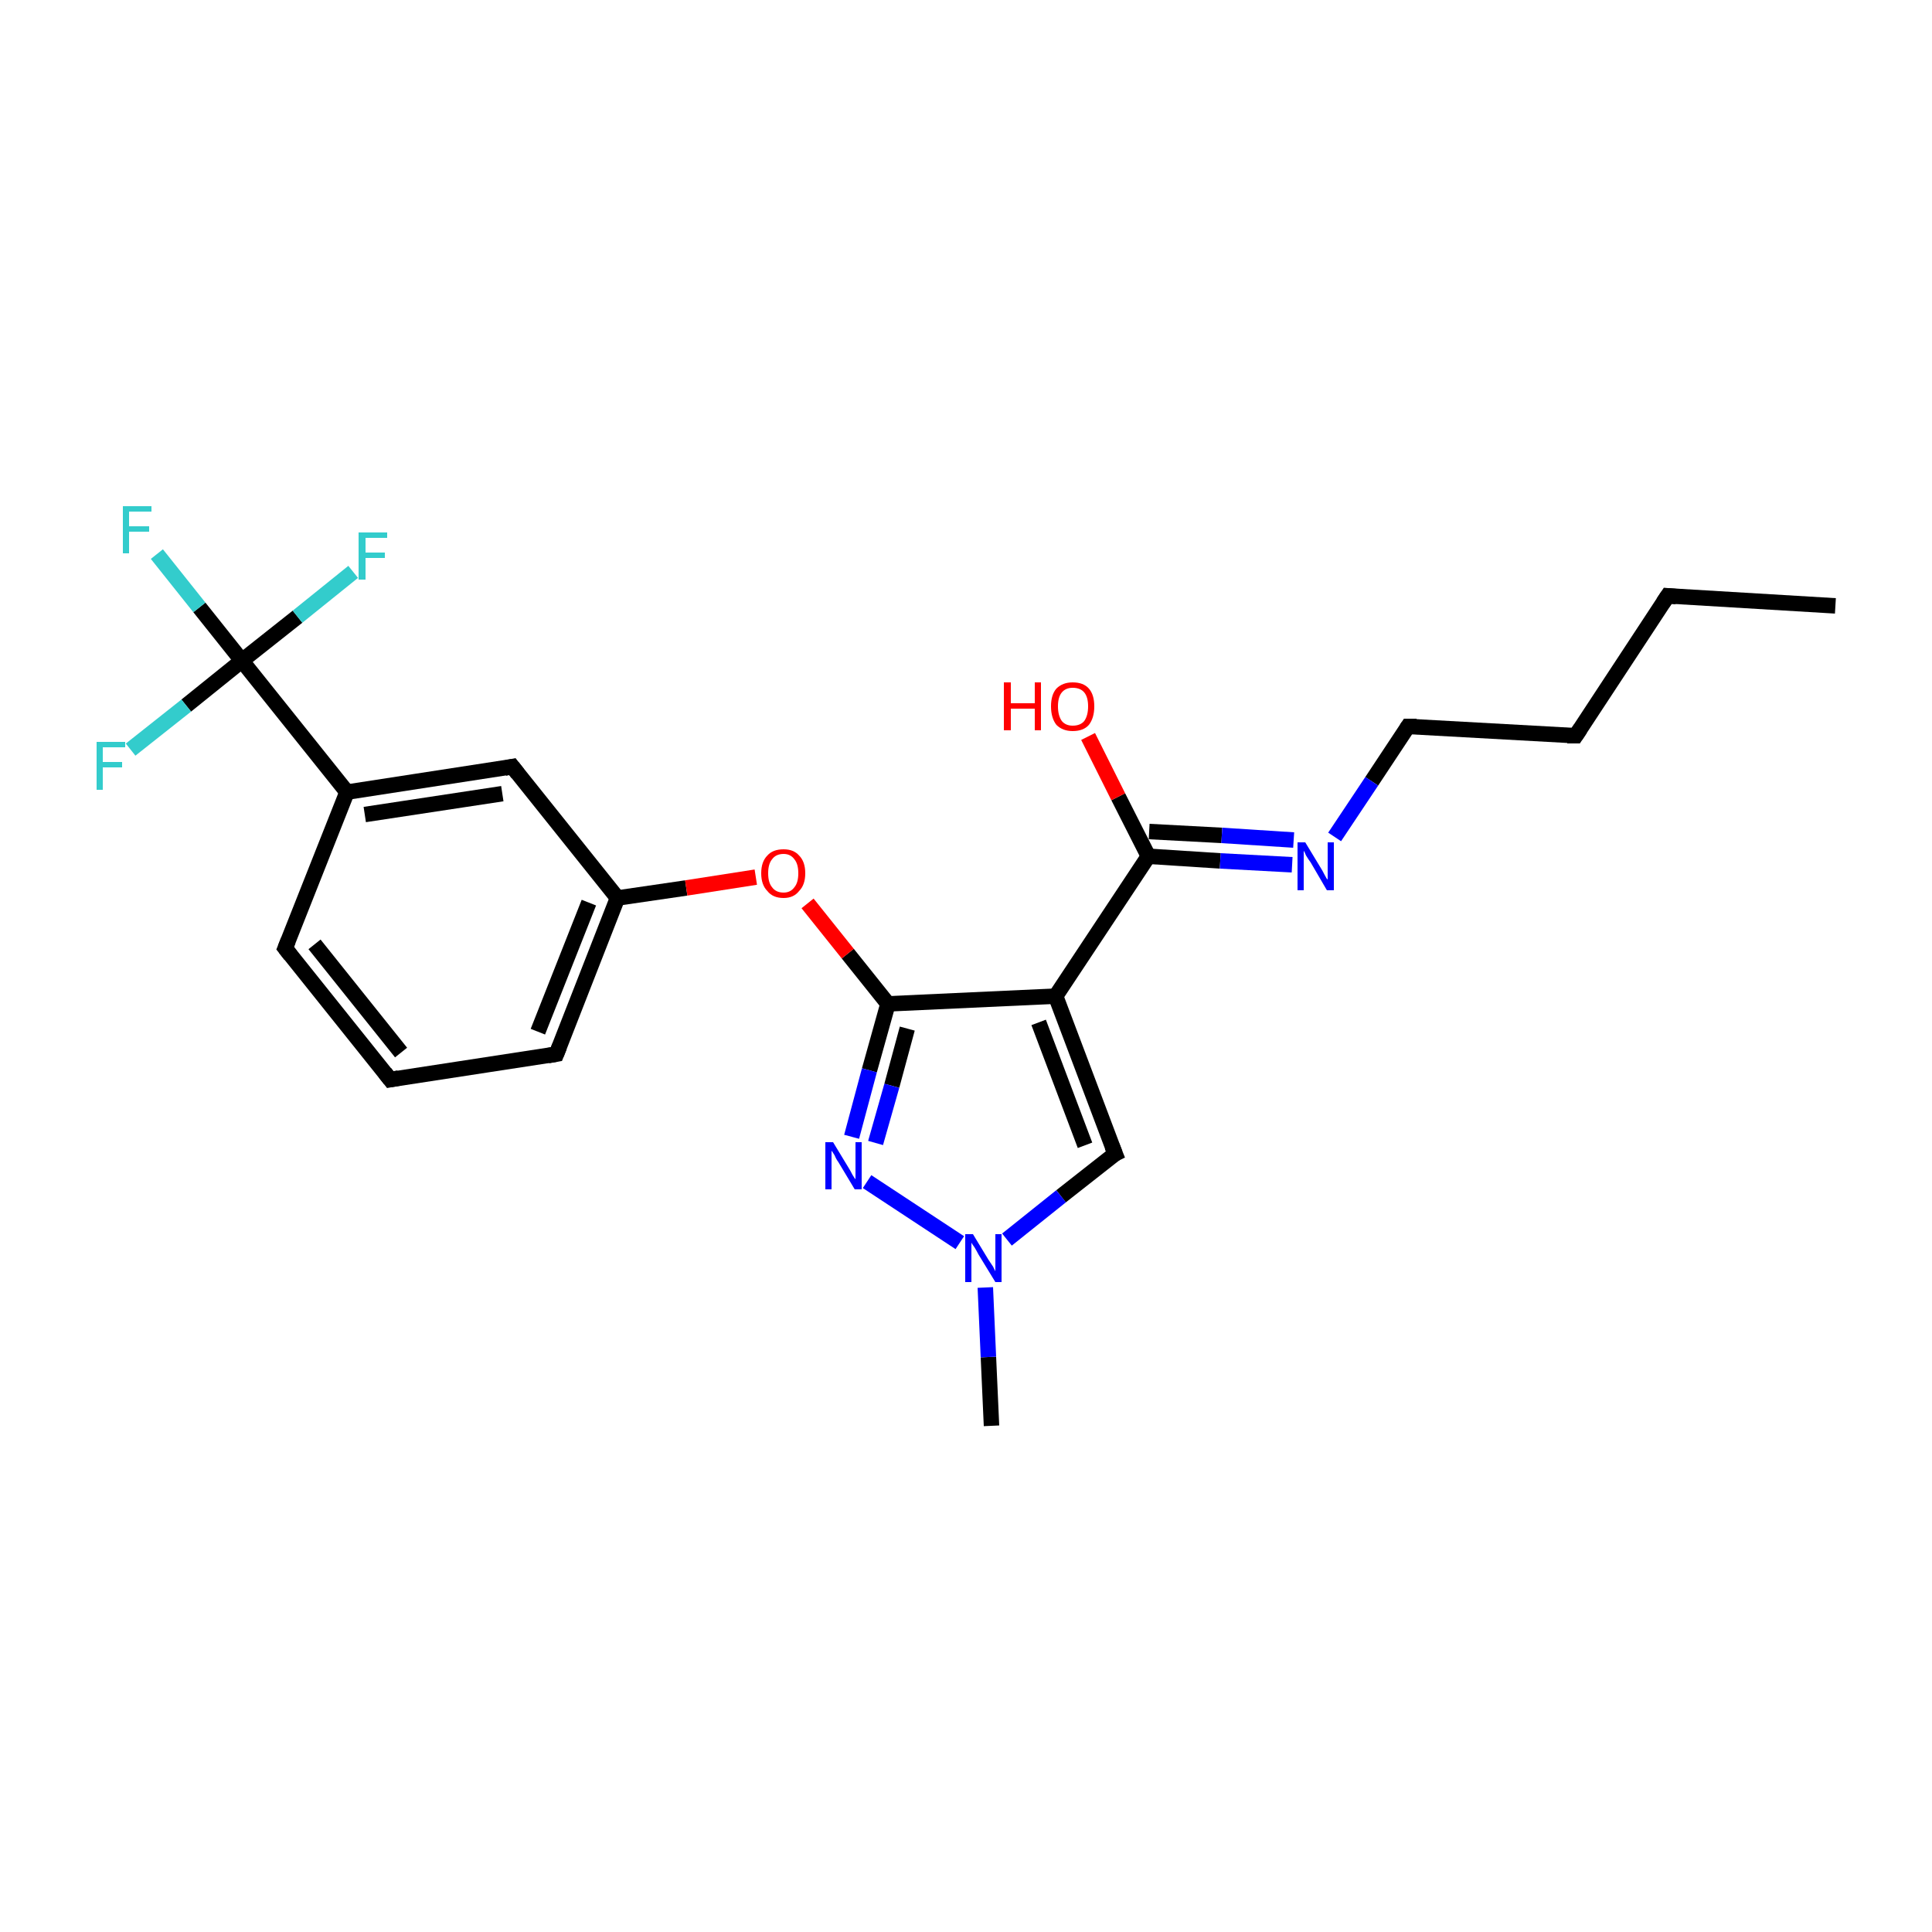 <?xml version='1.0' encoding='iso-8859-1'?>
<svg version='1.1' baseProfile='full'
              xmlns='http://www.w3.org/2000/svg'
                      xmlns:rdkit='http://www.rdkit.org/xml'
                      xmlns:xlink='http://www.w3.org/1999/xlink'
                  xml:space='preserve'
width='250px' height='250px' viewBox='0 0 250 250'>
<!-- END OF HEADER -->
<rect style='opacity:1.0;fill:#FFFFFF;stroke:none' width='250.0' height='250.0' x='0.0' y='0.0'> </rect>
<path class='bond-0 atom-0 atom-2' d='M 237.5,78.4 L 215.8,77.1' style='fill:none;fill-rule:evenodd;stroke:#000000;stroke-width:2.0px;stroke-linecap:butt;stroke-linejoin:miter;stroke-opacity:1' />
<path class='bond-1 atom-1 atom-21' d='M 128.3,184.5 L 127.9,175.6' style='fill:none;fill-rule:evenodd;stroke:#000000;stroke-width:2.0px;stroke-linecap:butt;stroke-linejoin:miter;stroke-opacity:1' />
<path class='bond-1 atom-1 atom-21' d='M 127.9,175.6 L 127.5,166.6' style='fill:none;fill-rule:evenodd;stroke:#0000FF;stroke-width:2.0px;stroke-linecap:butt;stroke-linejoin:miter;stroke-opacity:1' />
<path class='bond-2 atom-2 atom-3' d='M 215.8,77.1 L 203.9,95.2' style='fill:none;fill-rule:evenodd;stroke:#000000;stroke-width:2.0px;stroke-linecap:butt;stroke-linejoin:miter;stroke-opacity:1' />
<path class='bond-3 atom-3 atom-7' d='M 203.9,95.2 L 182.2,94.0' style='fill:none;fill-rule:evenodd;stroke:#000000;stroke-width:2.0px;stroke-linecap:butt;stroke-linejoin:miter;stroke-opacity:1' />
<path class='bond-4 atom-4 atom-5' d='M 50.5,139.7 L 36.9,122.7' style='fill:none;fill-rule:evenodd;stroke:#000000;stroke-width:2.0px;stroke-linecap:butt;stroke-linejoin:miter;stroke-opacity:1' />
<path class='bond-4 atom-4 atom-5' d='M 51.9,136.2 L 40.7,122.2' style='fill:none;fill-rule:evenodd;stroke:#000000;stroke-width:2.0px;stroke-linecap:butt;stroke-linejoin:miter;stroke-opacity:1' />
<path class='bond-5 atom-4 atom-6' d='M 50.5,139.7 L 72.0,136.4' style='fill:none;fill-rule:evenodd;stroke:#000000;stroke-width:2.0px;stroke-linecap:butt;stroke-linejoin:miter;stroke-opacity:1' />
<path class='bond-6 atom-5 atom-10' d='M 36.9,122.7 L 44.9,102.5' style='fill:none;fill-rule:evenodd;stroke:#000000;stroke-width:2.0px;stroke-linecap:butt;stroke-linejoin:miter;stroke-opacity:1' />
<path class='bond-7 atom-6 atom-11' d='M 72.0,136.4 L 79.9,116.2' style='fill:none;fill-rule:evenodd;stroke:#000000;stroke-width:2.0px;stroke-linecap:butt;stroke-linejoin:miter;stroke-opacity:1' />
<path class='bond-7 atom-6 atom-11' d='M 69.6,133.5 L 76.2,116.8' style='fill:none;fill-rule:evenodd;stroke:#000000;stroke-width:2.0px;stroke-linecap:butt;stroke-linejoin:miter;stroke-opacity:1' />
<path class='bond-8 atom-7 atom-19' d='M 182.2,94.0 L 177.5,101.1' style='fill:none;fill-rule:evenodd;stroke:#000000;stroke-width:2.0px;stroke-linecap:butt;stroke-linejoin:miter;stroke-opacity:1' />
<path class='bond-8 atom-7 atom-19' d='M 177.5,101.1 L 172.7,108.3' style='fill:none;fill-rule:evenodd;stroke:#0000FF;stroke-width:2.0px;stroke-linecap:butt;stroke-linejoin:miter;stroke-opacity:1' />
<path class='bond-9 atom-8 atom-10' d='M 66.3,99.2 L 44.9,102.5' style='fill:none;fill-rule:evenodd;stroke:#000000;stroke-width:2.0px;stroke-linecap:butt;stroke-linejoin:miter;stroke-opacity:1' />
<path class='bond-9 atom-8 atom-10' d='M 65.0,102.7 L 47.2,105.4' style='fill:none;fill-rule:evenodd;stroke:#000000;stroke-width:2.0px;stroke-linecap:butt;stroke-linejoin:miter;stroke-opacity:1' />
<path class='bond-10 atom-8 atom-11' d='M 66.3,99.2 L 79.9,116.2' style='fill:none;fill-rule:evenodd;stroke:#000000;stroke-width:2.0px;stroke-linecap:butt;stroke-linejoin:miter;stroke-opacity:1' />
<path class='bond-11 atom-9 atom-12' d='M 144.3,149.3 L 136.6,128.9' style='fill:none;fill-rule:evenodd;stroke:#000000;stroke-width:2.0px;stroke-linecap:butt;stroke-linejoin:miter;stroke-opacity:1' />
<path class='bond-11 atom-9 atom-12' d='M 140.4,148.2 L 134.4,132.3' style='fill:none;fill-rule:evenodd;stroke:#000000;stroke-width:2.0px;stroke-linecap:butt;stroke-linejoin:miter;stroke-opacity:1' />
<path class='bond-12 atom-9 atom-21' d='M 144.3,149.3 L 137.3,154.8' style='fill:none;fill-rule:evenodd;stroke:#000000;stroke-width:2.0px;stroke-linecap:butt;stroke-linejoin:miter;stroke-opacity:1' />
<path class='bond-12 atom-9 atom-21' d='M 137.3,154.8 L 130.3,160.4' style='fill:none;fill-rule:evenodd;stroke:#0000FF;stroke-width:2.0px;stroke-linecap:butt;stroke-linejoin:miter;stroke-opacity:1' />
<path class='bond-13 atom-10 atom-15' d='M 44.9,102.5 L 31.3,85.5' style='fill:none;fill-rule:evenodd;stroke:#000000;stroke-width:2.0px;stroke-linecap:butt;stroke-linejoin:miter;stroke-opacity:1' />
<path class='bond-14 atom-11 atom-23' d='M 79.9,116.2 L 88.8,114.9' style='fill:none;fill-rule:evenodd;stroke:#000000;stroke-width:2.0px;stroke-linecap:butt;stroke-linejoin:miter;stroke-opacity:1' />
<path class='bond-14 atom-11 atom-23' d='M 88.8,114.9 L 97.8,113.5' style='fill:none;fill-rule:evenodd;stroke:#FF0000;stroke-width:2.0px;stroke-linecap:butt;stroke-linejoin:miter;stroke-opacity:1' />
<path class='bond-15 atom-12 atom-13' d='M 136.6,128.9 L 148.6,110.8' style='fill:none;fill-rule:evenodd;stroke:#000000;stroke-width:2.0px;stroke-linecap:butt;stroke-linejoin:miter;stroke-opacity:1' />
<path class='bond-16 atom-12 atom-14' d='M 136.6,128.9 L 114.9,129.9' style='fill:none;fill-rule:evenodd;stroke:#000000;stroke-width:2.0px;stroke-linecap:butt;stroke-linejoin:miter;stroke-opacity:1' />
<path class='bond-17 atom-13 atom-19' d='M 148.6,110.8 L 157.9,111.4' style='fill:none;fill-rule:evenodd;stroke:#000000;stroke-width:2.0px;stroke-linecap:butt;stroke-linejoin:miter;stroke-opacity:1' />
<path class='bond-17 atom-13 atom-19' d='M 157.9,111.4 L 167.2,111.9' style='fill:none;fill-rule:evenodd;stroke:#0000FF;stroke-width:2.0px;stroke-linecap:butt;stroke-linejoin:miter;stroke-opacity:1' />
<path class='bond-17 atom-13 atom-19' d='M 148.7,107.6 L 158.1,108.1' style='fill:none;fill-rule:evenodd;stroke:#000000;stroke-width:2.0px;stroke-linecap:butt;stroke-linejoin:miter;stroke-opacity:1' />
<path class='bond-17 atom-13 atom-19' d='M 158.1,108.1 L 167.4,108.7' style='fill:none;fill-rule:evenodd;stroke:#0000FF;stroke-width:2.0px;stroke-linecap:butt;stroke-linejoin:miter;stroke-opacity:1' />
<path class='bond-18 atom-13 atom-22' d='M 148.6,110.8 L 144.7,103.1' style='fill:none;fill-rule:evenodd;stroke:#000000;stroke-width:2.0px;stroke-linecap:butt;stroke-linejoin:miter;stroke-opacity:1' />
<path class='bond-18 atom-13 atom-22' d='M 144.7,103.1 L 140.8,95.3' style='fill:none;fill-rule:evenodd;stroke:#FF0000;stroke-width:2.0px;stroke-linecap:butt;stroke-linejoin:miter;stroke-opacity:1' />
<path class='bond-19 atom-14 atom-20' d='M 114.9,129.9 L 112.5,138.5' style='fill:none;fill-rule:evenodd;stroke:#000000;stroke-width:2.0px;stroke-linecap:butt;stroke-linejoin:miter;stroke-opacity:1' />
<path class='bond-19 atom-14 atom-20' d='M 112.5,138.5 L 110.2,147.1' style='fill:none;fill-rule:evenodd;stroke:#0000FF;stroke-width:2.0px;stroke-linecap:butt;stroke-linejoin:miter;stroke-opacity:1' />
<path class='bond-19 atom-14 atom-20' d='M 117.4,133.1 L 115.4,140.5' style='fill:none;fill-rule:evenodd;stroke:#000000;stroke-width:2.0px;stroke-linecap:butt;stroke-linejoin:miter;stroke-opacity:1' />
<path class='bond-19 atom-14 atom-20' d='M 115.4,140.5 L 113.3,147.9' style='fill:none;fill-rule:evenodd;stroke:#0000FF;stroke-width:2.0px;stroke-linecap:butt;stroke-linejoin:miter;stroke-opacity:1' />
<path class='bond-20 atom-14 atom-23' d='M 114.9,129.9 L 109.7,123.4' style='fill:none;fill-rule:evenodd;stroke:#000000;stroke-width:2.0px;stroke-linecap:butt;stroke-linejoin:miter;stroke-opacity:1' />
<path class='bond-20 atom-14 atom-23' d='M 109.7,123.4 L 104.5,116.9' style='fill:none;fill-rule:evenodd;stroke:#FF0000;stroke-width:2.0px;stroke-linecap:butt;stroke-linejoin:miter;stroke-opacity:1' />
<path class='bond-21 atom-15 atom-16' d='M 31.3,85.5 L 25.8,78.6' style='fill:none;fill-rule:evenodd;stroke:#000000;stroke-width:2.0px;stroke-linecap:butt;stroke-linejoin:miter;stroke-opacity:1' />
<path class='bond-21 atom-15 atom-16' d='M 25.8,78.6 L 20.3,71.7' style='fill:none;fill-rule:evenodd;stroke:#33CCCC;stroke-width:2.0px;stroke-linecap:butt;stroke-linejoin:miter;stroke-opacity:1' />
<path class='bond-22 atom-15 atom-17' d='M 31.3,85.5 L 38.5,79.8' style='fill:none;fill-rule:evenodd;stroke:#000000;stroke-width:2.0px;stroke-linecap:butt;stroke-linejoin:miter;stroke-opacity:1' />
<path class='bond-22 atom-15 atom-17' d='M 38.5,79.8 L 45.7,74.0' style='fill:none;fill-rule:evenodd;stroke:#33CCCC;stroke-width:2.0px;stroke-linecap:butt;stroke-linejoin:miter;stroke-opacity:1' />
<path class='bond-23 atom-15 atom-18' d='M 31.3,85.5 L 24.1,91.3' style='fill:none;fill-rule:evenodd;stroke:#000000;stroke-width:2.0px;stroke-linecap:butt;stroke-linejoin:miter;stroke-opacity:1' />
<path class='bond-23 atom-15 atom-18' d='M 24.1,91.3 L 16.9,97.0' style='fill:none;fill-rule:evenodd;stroke:#33CCCC;stroke-width:2.0px;stroke-linecap:butt;stroke-linejoin:miter;stroke-opacity:1' />
<path class='bond-24 atom-20 atom-21' d='M 112.2,152.9 L 124.2,160.8' style='fill:none;fill-rule:evenodd;stroke:#0000FF;stroke-width:2.0px;stroke-linecap:butt;stroke-linejoin:miter;stroke-opacity:1' />
<path d='M 216.9,77.2 L 215.8,77.1 L 215.2,78.0' style='fill:none;stroke:#000000;stroke-width:2.0px;stroke-linecap:butt;stroke-linejoin:miter;stroke-opacity:1;' />
<path d='M 204.5,94.3 L 203.9,95.2 L 202.8,95.2' style='fill:none;stroke:#000000;stroke-width:2.0px;stroke-linecap:butt;stroke-linejoin:miter;stroke-opacity:1;' />
<path d='M 49.8,138.8 L 50.5,139.7 L 51.6,139.5' style='fill:none;stroke:#000000;stroke-width:2.0px;stroke-linecap:butt;stroke-linejoin:miter;stroke-opacity:1;' />
<path d='M 37.6,123.6 L 36.9,122.7 L 37.3,121.7' style='fill:none;stroke:#000000;stroke-width:2.0px;stroke-linecap:butt;stroke-linejoin:miter;stroke-opacity:1;' />
<path d='M 70.9,136.6 L 72.0,136.4 L 72.4,135.4' style='fill:none;stroke:#000000;stroke-width:2.0px;stroke-linecap:butt;stroke-linejoin:miter;stroke-opacity:1;' />
<path d='M 183.3,94.0 L 182.2,94.0 L 182.0,94.3' style='fill:none;stroke:#000000;stroke-width:2.0px;stroke-linecap:butt;stroke-linejoin:miter;stroke-opacity:1;' />
<path d='M 65.3,99.4 L 66.3,99.2 L 67.0,100.1' style='fill:none;stroke:#000000;stroke-width:2.0px;stroke-linecap:butt;stroke-linejoin:miter;stroke-opacity:1;' />
<path d='M 143.9,148.3 L 144.3,149.3 L 143.9,149.5' style='fill:none;stroke:#000000;stroke-width:2.0px;stroke-linecap:butt;stroke-linejoin:miter;stroke-opacity:1;' />
<path class='atom-16' d='M 15.9 65.5
L 19.6 65.5
L 19.6 66.2
L 16.7 66.2
L 16.7 68.1
L 19.3 68.1
L 19.3 68.8
L 16.7 68.8
L 16.7 71.6
L 15.9 71.6
L 15.9 65.5
' fill='#33CCCC'/>
<path class='atom-17' d='M 46.4 68.9
L 50.1 68.9
L 50.1 69.6
L 47.3 69.6
L 47.3 71.5
L 49.8 71.5
L 49.8 72.2
L 47.3 72.2
L 47.3 75.0
L 46.4 75.0
L 46.4 68.9
' fill='#33CCCC'/>
<path class='atom-18' d='M 12.5 96.0
L 16.2 96.0
L 16.2 96.7
L 13.3 96.7
L 13.3 98.6
L 15.8 98.6
L 15.8 99.3
L 13.3 99.3
L 13.3 102.2
L 12.5 102.2
L 12.5 96.0
' fill='#33CCCC'/>
<path class='atom-19' d='M 168.9 109.0
L 170.9 112.3
Q 171.1 112.6, 171.4 113.2
Q 171.7 113.8, 171.8 113.8
L 171.8 109.0
L 172.6 109.0
L 172.6 115.2
L 171.7 115.2
L 169.6 111.6
Q 169.3 111.2, 169.0 110.7
Q 168.8 110.2, 168.7 110.1
L 168.7 115.2
L 167.9 115.2
L 167.9 109.0
L 168.9 109.0
' fill='#0000FF'/>
<path class='atom-20' d='M 107.8 147.8
L 109.8 151.1
Q 110.0 151.4, 110.3 152.0
Q 110.6 152.5, 110.7 152.6
L 110.7 147.8
L 111.5 147.8
L 111.5 153.9
L 110.6 153.9
L 108.5 150.4
Q 108.2 150.0, 108.0 149.5
Q 107.7 149.0, 107.6 148.9
L 107.6 153.9
L 106.8 153.9
L 106.8 147.8
L 107.8 147.8
' fill='#0000FF'/>
<path class='atom-21' d='M 125.9 159.7
L 127.9 163.0
Q 128.1 163.3, 128.5 163.9
Q 128.8 164.5, 128.8 164.5
L 128.8 159.7
L 129.6 159.7
L 129.6 165.9
L 128.8 165.9
L 126.6 162.3
Q 126.4 161.9, 126.1 161.4
Q 125.8 161.0, 125.7 160.8
L 125.7 165.9
L 124.9 165.9
L 124.9 159.7
L 125.9 159.7
' fill='#0000FF'/>
<path class='atom-22' d='M 129.9 88.3
L 130.8 88.3
L 130.8 91.0
L 133.9 91.0
L 133.9 88.3
L 134.7 88.3
L 134.7 94.5
L 133.9 94.5
L 133.9 91.7
L 130.8 91.7
L 130.8 94.5
L 129.9 94.5
L 129.9 88.3
' fill='#FF0000'/>
<path class='atom-22' d='M 136.0 91.4
Q 136.0 89.9, 136.7 89.1
Q 137.5 88.3, 138.8 88.3
Q 140.2 88.3, 140.9 89.1
Q 141.6 89.9, 141.6 91.4
Q 141.6 92.9, 140.9 93.8
Q 140.2 94.6, 138.8 94.6
Q 137.5 94.6, 136.7 93.8
Q 136.0 92.9, 136.0 91.4
M 138.8 93.9
Q 139.8 93.9, 140.3 93.3
Q 140.8 92.6, 140.8 91.4
Q 140.8 90.2, 140.3 89.6
Q 139.8 89.0, 138.8 89.0
Q 137.9 89.0, 137.4 89.6
Q 136.9 90.2, 136.9 91.4
Q 136.9 92.6, 137.4 93.3
Q 137.9 93.9, 138.8 93.9
' fill='#FF0000'/>
<path class='atom-23' d='M 98.5 113.0
Q 98.5 111.5, 99.3 110.7
Q 100.0 109.9, 101.4 109.9
Q 102.7 109.9, 103.4 110.7
Q 104.2 111.5, 104.2 113.0
Q 104.2 114.5, 103.4 115.3
Q 102.7 116.2, 101.4 116.2
Q 100.0 116.2, 99.3 115.3
Q 98.5 114.5, 98.5 113.0
M 101.4 115.5
Q 102.3 115.5, 102.8 114.8
Q 103.3 114.2, 103.3 113.0
Q 103.3 111.8, 102.8 111.2
Q 102.3 110.5, 101.4 110.5
Q 100.4 110.5, 99.9 111.2
Q 99.4 111.8, 99.4 113.0
Q 99.4 114.2, 99.9 114.8
Q 100.4 115.5, 101.4 115.5
' fill='#FF0000'/>
</svg>
